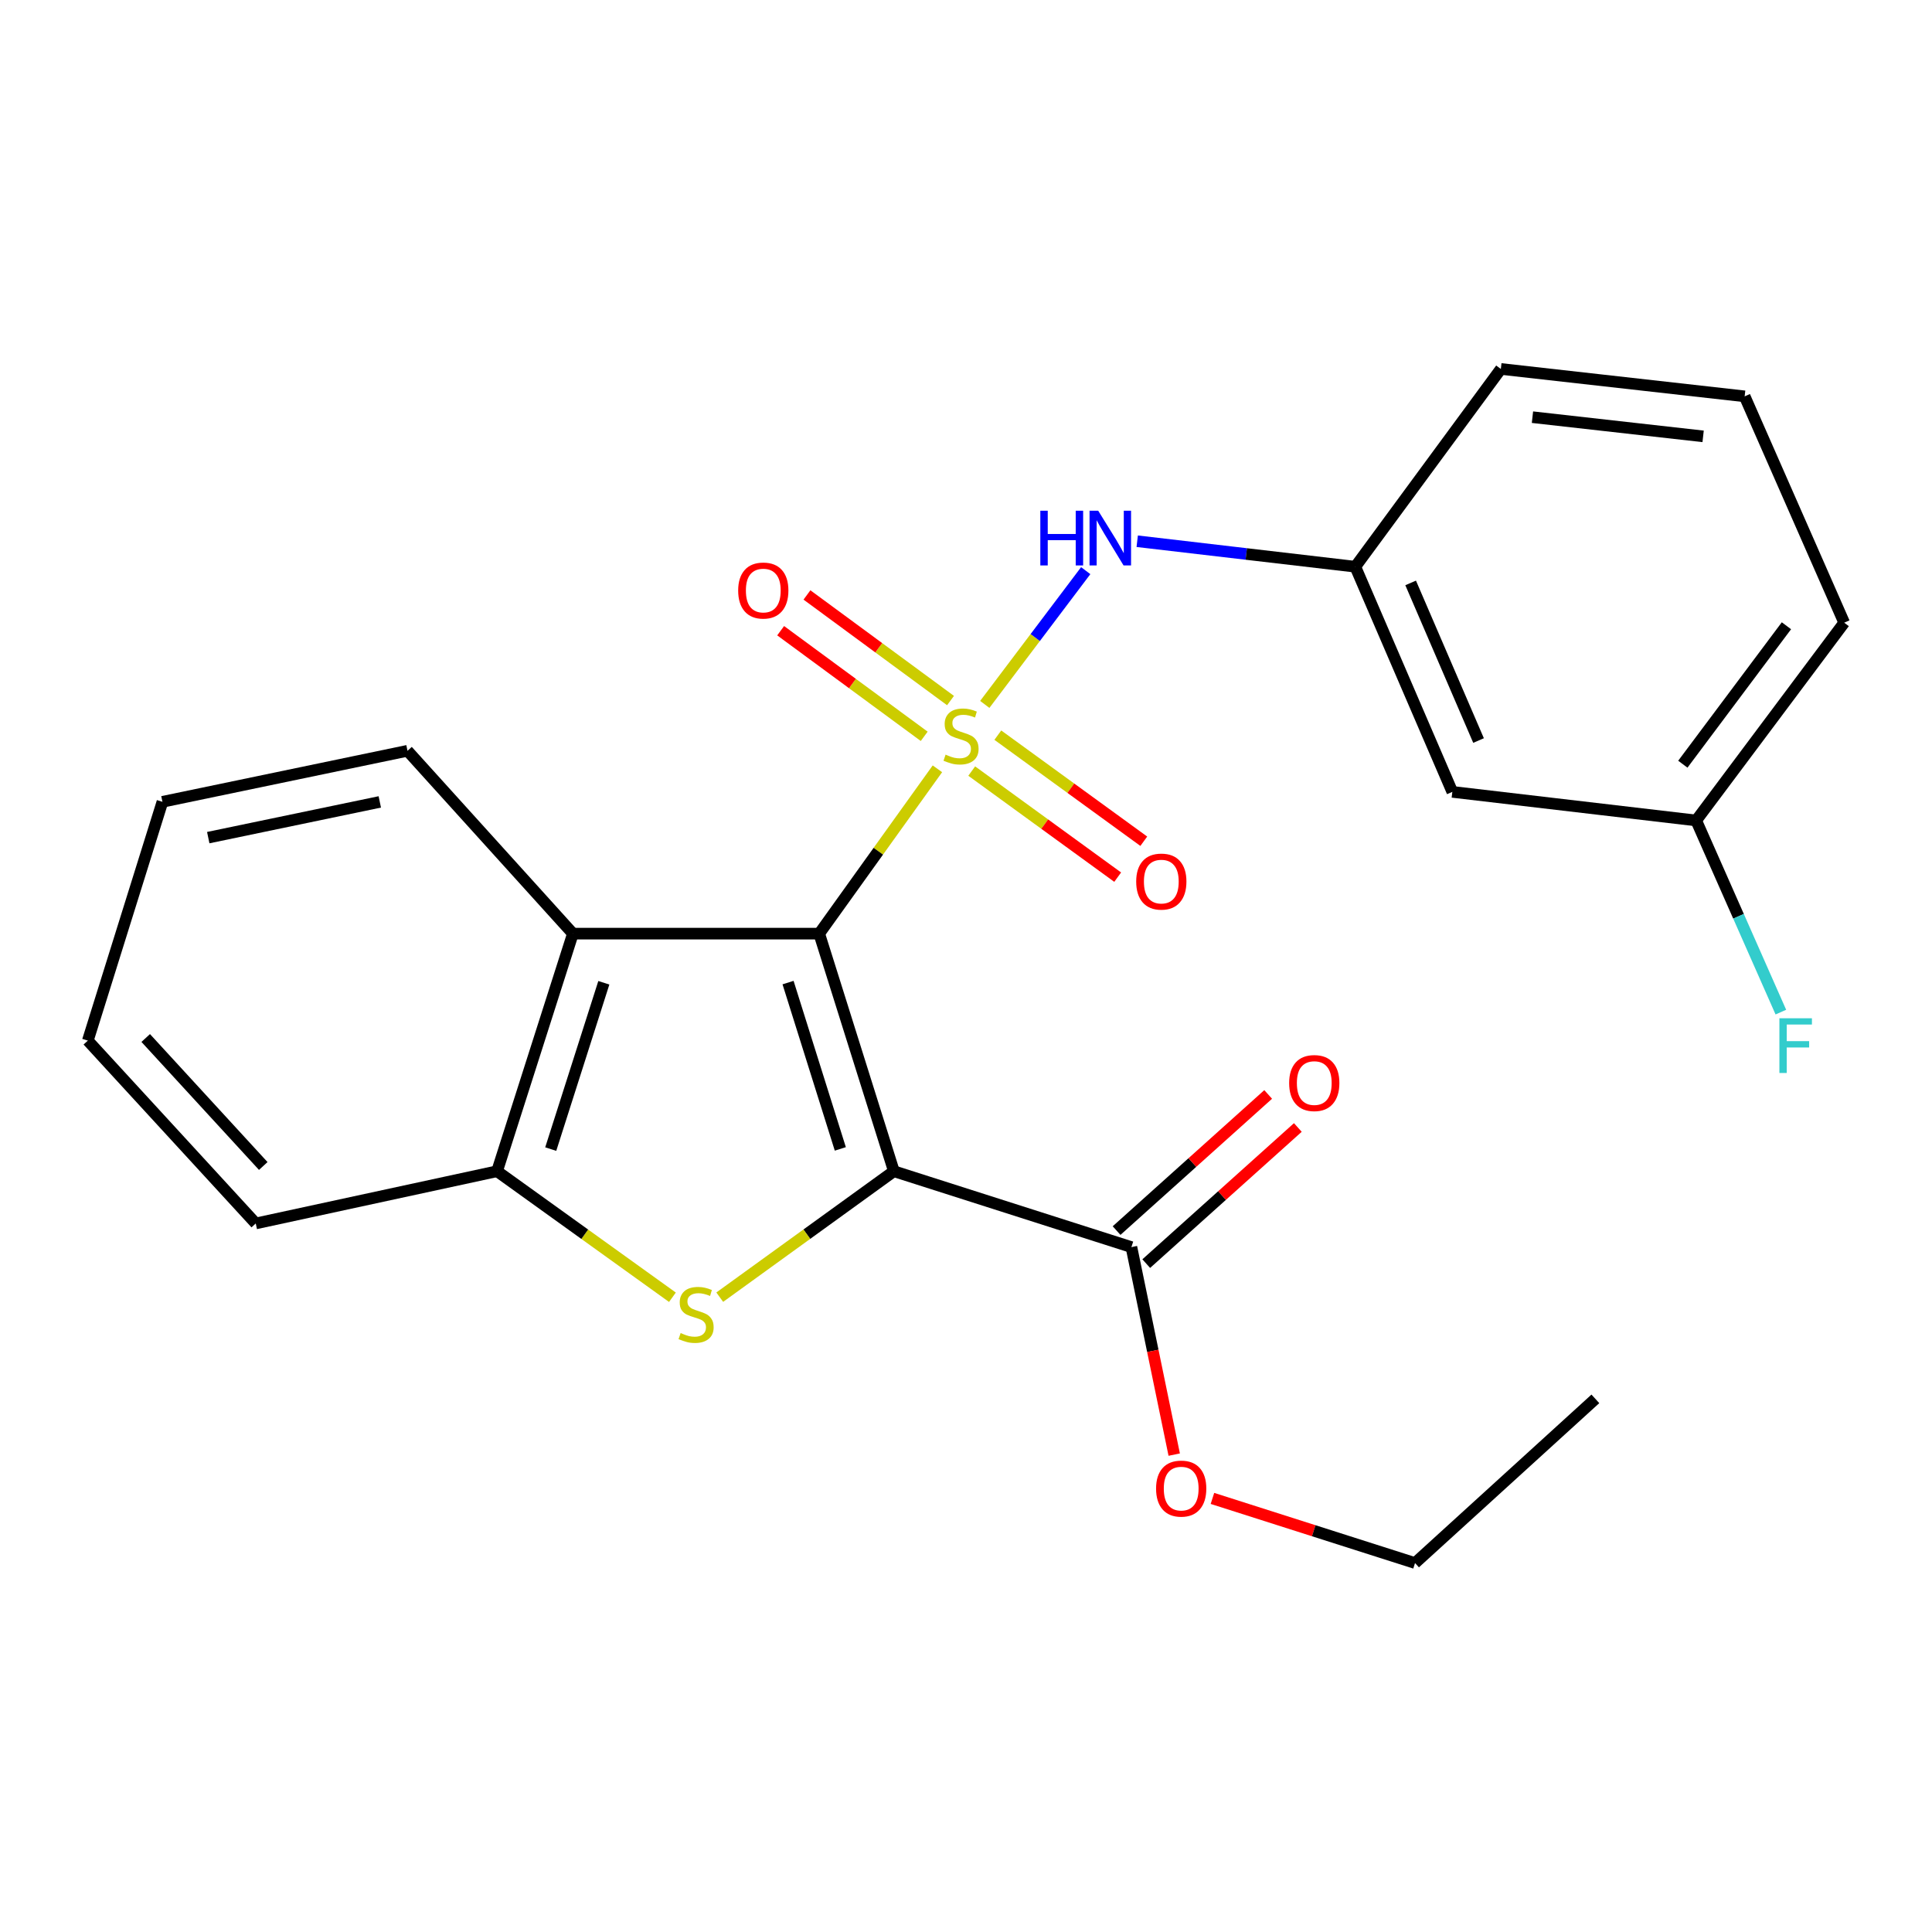 <?xml version='1.0' encoding='iso-8859-1'?>
<svg version='1.1' baseProfile='full'
              xmlns='http://www.w3.org/2000/svg'
                      xmlns:rdkit='http://www.rdkit.org/xml'
                      xmlns:xlink='http://www.w3.org/1999/xlink'
                  xml:space='preserve'
width='1000px' height='1000px' viewBox='0 0 1000 1000'>
<!-- END OF HEADER -->
<rect style='opacity:1.0;fill:#FFFFFF;stroke:none' width='1000' height='1000' x='0' y='0'> </rect>
<path class='bond-0' d='M 485.204,397.933 L 454.613,440.591' style='fill:none;fill-rule:evenodd;stroke:#CCCC00;stroke-width:6px;stroke-linecap:butt;stroke-linejoin:miter;stroke-opacity:1' />
<path class='bond-0' d='M 454.613,440.591 L 424.021,483.249' style='fill:none;fill-rule:evenodd;stroke:#000000;stroke-width:6px;stroke-linecap:butt;stroke-linejoin:miter;stroke-opacity:1' />
<path class='bond-5' d='M 509.72,364.6 L 535.844,329.984' style='fill:none;fill-rule:evenodd;stroke:#CCCC00;stroke-width:6px;stroke-linecap:butt;stroke-linejoin:miter;stroke-opacity:1' />
<path class='bond-5' d='M 535.844,329.984 L 561.968,295.367' style='fill:none;fill-rule:evenodd;stroke:#0000FF;stroke-width:6px;stroke-linecap:butt;stroke-linejoin:miter;stroke-opacity:1' />
<path class='bond-7' d='M 491.986,362.607 L 454.835,335.275' style='fill:none;fill-rule:evenodd;stroke:#CCCC00;stroke-width:6px;stroke-linecap:butt;stroke-linejoin:miter;stroke-opacity:1' />
<path class='bond-7' d='M 454.835,335.275 L 417.683,307.943' style='fill:none;fill-rule:evenodd;stroke:#FF0000;stroke-width:6px;stroke-linecap:butt;stroke-linejoin:miter;stroke-opacity:1' />
<path class='bond-7' d='M 478.368,381.119 L 441.216,353.787' style='fill:none;fill-rule:evenodd;stroke:#CCCC00;stroke-width:6px;stroke-linecap:butt;stroke-linejoin:miter;stroke-opacity:1' />
<path class='bond-7' d='M 441.216,353.787 L 404.064,326.455' style='fill:none;fill-rule:evenodd;stroke:#FF0000;stroke-width:6px;stroke-linecap:butt;stroke-linejoin:miter;stroke-opacity:1' />
<path class='bond-8' d='M 502.962,399.103 L 540.737,426.559' style='fill:none;fill-rule:evenodd;stroke:#CCCC00;stroke-width:6px;stroke-linecap:butt;stroke-linejoin:miter;stroke-opacity:1' />
<path class='bond-8' d='M 540.737,426.559 L 578.513,454.014' style='fill:none;fill-rule:evenodd;stroke:#FF0000;stroke-width:6px;stroke-linecap:butt;stroke-linejoin:miter;stroke-opacity:1' />
<path class='bond-8' d='M 516.473,380.513 L 554.249,407.969' style='fill:none;fill-rule:evenodd;stroke:#CCCC00;stroke-width:6px;stroke-linecap:butt;stroke-linejoin:miter;stroke-opacity:1' />
<path class='bond-8' d='M 554.249,407.969 L 592.024,435.424' style='fill:none;fill-rule:evenodd;stroke:#FF0000;stroke-width:6px;stroke-linecap:butt;stroke-linejoin:miter;stroke-opacity:1' />
<path class='bond-1' d='M 424.021,483.249 L 462.668,606.225' style='fill:none;fill-rule:evenodd;stroke:#000000;stroke-width:6px;stroke-linecap:butt;stroke-linejoin:miter;stroke-opacity:1' />
<path class='bond-1' d='M 407.894,508.586 L 434.947,594.669' style='fill:none;fill-rule:evenodd;stroke:#000000;stroke-width:6px;stroke-linecap:butt;stroke-linejoin:miter;stroke-opacity:1' />
<path class='bond-3' d='M 424.021,483.249 L 296.538,483.249' style='fill:none;fill-rule:evenodd;stroke:#000000;stroke-width:6px;stroke-linecap:butt;stroke-linejoin:miter;stroke-opacity:1' />
<path class='bond-2' d='M 462.668,606.225 L 417.603,638.818' style='fill:none;fill-rule:evenodd;stroke:#000000;stroke-width:6px;stroke-linecap:butt;stroke-linejoin:miter;stroke-opacity:1' />
<path class='bond-2' d='M 417.603,638.818 L 372.537,671.412' style='fill:none;fill-rule:evenodd;stroke:#CCCC00;stroke-width:6px;stroke-linecap:butt;stroke-linejoin:miter;stroke-opacity:1' />
<path class='bond-6' d='M 462.668,606.225 L 585.618,645.497' style='fill:none;fill-rule:evenodd;stroke:#000000;stroke-width:6px;stroke-linecap:butt;stroke-linejoin:miter;stroke-opacity:1' />
<path class='bond-24' d='M 348.047,671.458 L 302.663,638.842' style='fill:none;fill-rule:evenodd;stroke:#CCCC00;stroke-width:6px;stroke-linecap:butt;stroke-linejoin:miter;stroke-opacity:1' />
<path class='bond-24' d='M 302.663,638.842 L 257.279,606.225' style='fill:none;fill-rule:evenodd;stroke:#000000;stroke-width:6px;stroke-linecap:butt;stroke-linejoin:miter;stroke-opacity:1' />
<path class='bond-4' d='M 296.538,483.249 L 257.279,606.225' style='fill:none;fill-rule:evenodd;stroke:#000000;stroke-width:6px;stroke-linecap:butt;stroke-linejoin:miter;stroke-opacity:1' />
<path class='bond-4' d='M 312.542,508.685 L 285.06,594.768' style='fill:none;fill-rule:evenodd;stroke:#000000;stroke-width:6px;stroke-linecap:butt;stroke-linejoin:miter;stroke-opacity:1' />
<path class='bond-15' d='M 296.538,483.249 L 210.92,388.604' style='fill:none;fill-rule:evenodd;stroke:#000000;stroke-width:6px;stroke-linecap:butt;stroke-linejoin:miter;stroke-opacity:1' />
<path class='bond-16' d='M 257.279,606.225 L 132.375,633.253' style='fill:none;fill-rule:evenodd;stroke:#000000;stroke-width:6px;stroke-linecap:butt;stroke-linejoin:miter;stroke-opacity:1' />
<path class='bond-9' d='M 588.621,280.139 L 645.065,286.737' style='fill:none;fill-rule:evenodd;stroke:#0000FF;stroke-width:6px;stroke-linecap:butt;stroke-linejoin:miter;stroke-opacity:1' />
<path class='bond-9' d='M 645.065,286.737 L 701.508,293.334' style='fill:none;fill-rule:evenodd;stroke:#000000;stroke-width:6px;stroke-linecap:butt;stroke-linejoin:miter;stroke-opacity:1' />
<path class='bond-10' d='M 593.296,654.047 L 632.528,618.816' style='fill:none;fill-rule:evenodd;stroke:#000000;stroke-width:6px;stroke-linecap:butt;stroke-linejoin:miter;stroke-opacity:1' />
<path class='bond-10' d='M 632.528,618.816 L 671.76,583.584' style='fill:none;fill-rule:evenodd;stroke:#FF0000;stroke-width:6px;stroke-linecap:butt;stroke-linejoin:miter;stroke-opacity:1' />
<path class='bond-10' d='M 577.941,636.948 L 617.173,601.717' style='fill:none;fill-rule:evenodd;stroke:#000000;stroke-width:6px;stroke-linecap:butt;stroke-linejoin:miter;stroke-opacity:1' />
<path class='bond-10' d='M 617.173,601.717 L 656.405,566.485' style='fill:none;fill-rule:evenodd;stroke:#FF0000;stroke-width:6px;stroke-linecap:butt;stroke-linejoin:miter;stroke-opacity:1' />
<path class='bond-13' d='M 585.618,645.497 L 596.695,699.201' style='fill:none;fill-rule:evenodd;stroke:#000000;stroke-width:6px;stroke-linecap:butt;stroke-linejoin:miter;stroke-opacity:1' />
<path class='bond-13' d='M 596.695,699.201 L 607.772,752.905' style='fill:none;fill-rule:evenodd;stroke:#FF0000;stroke-width:6px;stroke-linecap:butt;stroke-linejoin:miter;stroke-opacity:1' />
<path class='bond-11' d='M 701.508,293.334 L 751.722,409.875' style='fill:none;fill-rule:evenodd;stroke:#000000;stroke-width:6px;stroke-linecap:butt;stroke-linejoin:miter;stroke-opacity:1' />
<path class='bond-11' d='M 730.146,301.721 L 765.296,383.3' style='fill:none;fill-rule:evenodd;stroke:#000000;stroke-width:6px;stroke-linecap:butt;stroke-linejoin:miter;stroke-opacity:1' />
<path class='bond-18' d='M 701.508,293.334 L 776.836,190.965' style='fill:none;fill-rule:evenodd;stroke:#000000;stroke-width:6px;stroke-linecap:butt;stroke-linejoin:miter;stroke-opacity:1' />
<path class='bond-12' d='M 751.722,409.875 L 877.941,424.672' style='fill:none;fill-rule:evenodd;stroke:#000000;stroke-width:6px;stroke-linecap:butt;stroke-linejoin:miter;stroke-opacity:1' />
<path class='bond-14' d='M 877.941,424.672 L 899.855,474.27' style='fill:none;fill-rule:evenodd;stroke:#000000;stroke-width:6px;stroke-linecap:butt;stroke-linejoin:miter;stroke-opacity:1' />
<path class='bond-14' d='M 899.855,474.27 L 921.768,523.868' style='fill:none;fill-rule:evenodd;stroke:#33CCCC;stroke-width:6px;stroke-linecap:butt;stroke-linejoin:miter;stroke-opacity:1' />
<path class='bond-25' d='M 877.941,424.672 L 954.545,322.303' style='fill:none;fill-rule:evenodd;stroke:#000000;stroke-width:6px;stroke-linecap:butt;stroke-linejoin:miter;stroke-opacity:1' />
<path class='bond-25' d='M 871.032,395.548 L 924.655,323.89' style='fill:none;fill-rule:evenodd;stroke:#000000;stroke-width:6px;stroke-linecap:butt;stroke-linejoin:miter;stroke-opacity:1' />
<path class='bond-20' d='M 627.559,775.576 L 679.989,792.305' style='fill:none;fill-rule:evenodd;stroke:#FF0000;stroke-width:6px;stroke-linecap:butt;stroke-linejoin:miter;stroke-opacity:1' />
<path class='bond-20' d='M 679.989,792.305 L 732.418,809.035' style='fill:none;fill-rule:evenodd;stroke:#000000;stroke-width:6px;stroke-linecap:butt;stroke-linejoin:miter;stroke-opacity:1' />
<path class='bond-21' d='M 210.92,388.604 L 84.076,415.02' style='fill:none;fill-rule:evenodd;stroke:#000000;stroke-width:6px;stroke-linecap:butt;stroke-linejoin:miter;stroke-opacity:1' />
<path class='bond-21' d='M 196.579,415.065 L 107.788,433.556' style='fill:none;fill-rule:evenodd;stroke:#000000;stroke-width:6px;stroke-linecap:butt;stroke-linejoin:miter;stroke-opacity:1' />
<path class='bond-26' d='M 132.375,633.253 L 45.455,538.621' style='fill:none;fill-rule:evenodd;stroke:#000000;stroke-width:6px;stroke-linecap:butt;stroke-linejoin:miter;stroke-opacity:1' />
<path class='bond-26' d='M 136.262,603.513 L 75.418,537.27' style='fill:none;fill-rule:evenodd;stroke:#000000;stroke-width:6px;stroke-linecap:butt;stroke-linejoin:miter;stroke-opacity:1' />
<path class='bond-17' d='M 903.029,205.149 L 776.836,190.965' style='fill:none;fill-rule:evenodd;stroke:#000000;stroke-width:6px;stroke-linecap:butt;stroke-linejoin:miter;stroke-opacity:1' />
<path class='bond-17' d='M 881.533,225.859 L 793.198,215.93' style='fill:none;fill-rule:evenodd;stroke:#000000;stroke-width:6px;stroke-linecap:butt;stroke-linejoin:miter;stroke-opacity:1' />
<path class='bond-19' d='M 903.029,205.149 L 954.545,322.303' style='fill:none;fill-rule:evenodd;stroke:#000000;stroke-width:6px;stroke-linecap:butt;stroke-linejoin:miter;stroke-opacity:1' />
<path class='bond-23' d='M 732.418,809.035 L 825.761,724.043' style='fill:none;fill-rule:evenodd;stroke:#000000;stroke-width:6px;stroke-linecap:butt;stroke-linejoin:miter;stroke-opacity:1' />
<path class='bond-22' d='M 84.076,415.02 L 45.455,538.621' style='fill:none;fill-rule:evenodd;stroke:#000000;stroke-width:6px;stroke-linecap:butt;stroke-linejoin:miter;stroke-opacity:1' />
<path  class='atom-0' d='M 489.434 390.6
Q 489.754 390.72, 491.074 391.28
Q 492.394 391.84, 493.834 392.2
Q 495.314 392.52, 496.754 392.52
Q 499.434 392.52, 500.994 391.24
Q 502.554 389.92, 502.554 387.64
Q 502.554 386.08, 501.754 385.12
Q 500.994 384.16, 499.794 383.64
Q 498.594 383.12, 496.594 382.52
Q 494.074 381.76, 492.554 381.04
Q 491.074 380.32, 489.994 378.8
Q 488.954 377.28, 488.954 374.72
Q 488.954 371.16, 491.354 368.96
Q 493.794 366.76, 498.594 366.76
Q 501.874 366.76, 505.594 368.32
L 504.674 371.4
Q 501.274 370, 498.714 370
Q 495.954 370, 494.434 371.16
Q 492.914 372.28, 492.954 374.24
Q 492.954 375.76, 493.714 376.68
Q 494.514 377.6, 495.634 378.12
Q 496.794 378.64, 498.714 379.24
Q 501.274 380.04, 502.794 380.84
Q 504.314 381.64, 505.394 383.28
Q 506.514 384.88, 506.514 387.64
Q 506.514 391.56, 503.874 393.68
Q 501.274 395.76, 496.914 395.76
Q 494.394 395.76, 492.474 395.2
Q 490.594 394.68, 488.354 393.76
L 489.434 390.6
' fill='#CCCC00'/>
<path  class='atom-3' d='M 352.299 689.983
Q 352.619 690.103, 353.939 690.663
Q 355.259 691.223, 356.699 691.583
Q 358.179 691.903, 359.619 691.903
Q 362.299 691.903, 363.859 690.623
Q 365.419 689.303, 365.419 687.023
Q 365.419 685.463, 364.619 684.503
Q 363.859 683.543, 362.659 683.023
Q 361.459 682.503, 359.459 681.903
Q 356.939 681.143, 355.419 680.423
Q 353.939 679.703, 352.859 678.183
Q 351.819 676.663, 351.819 674.103
Q 351.819 670.543, 354.219 668.343
Q 356.659 666.143, 361.459 666.143
Q 364.739 666.143, 368.459 667.703
L 367.539 670.783
Q 364.139 669.383, 361.579 669.383
Q 358.819 669.383, 357.299 670.543
Q 355.779 671.663, 355.819 673.623
Q 355.819 675.143, 356.579 676.063
Q 357.379 676.983, 358.499 677.503
Q 359.659 678.023, 361.579 678.623
Q 364.139 679.423, 365.659 680.223
Q 367.179 681.023, 368.259 682.663
Q 369.379 684.263, 369.379 687.023
Q 369.379 690.943, 366.739 693.063
Q 364.139 695.143, 359.779 695.143
Q 357.259 695.143, 355.339 694.583
Q 353.459 694.063, 351.219 693.143
L 352.299 689.983
' fill='#CCCC00'/>
<path  class='atom-6' d='M 538.469 264.351
L 542.309 264.351
L 542.309 276.391
L 556.789 276.391
L 556.789 264.351
L 560.629 264.351
L 560.629 292.671
L 556.789 292.671
L 556.789 279.591
L 542.309 279.591
L 542.309 292.671
L 538.469 292.671
L 538.469 264.351
' fill='#0000FF'/>
<path  class='atom-6' d='M 568.429 264.351
L 577.709 279.351
Q 578.629 280.831, 580.109 283.511
Q 581.589 286.191, 581.669 286.351
L 581.669 264.351
L 585.429 264.351
L 585.429 292.671
L 581.549 292.671
L 571.589 276.271
Q 570.429 274.351, 569.189 272.151
Q 567.989 269.951, 567.629 269.271
L 567.629 292.671
L 563.949 292.671
L 563.949 264.351
L 568.429 264.351
' fill='#0000FF'/>
<path  class='atom-8' d='M 382.077 305.658
Q 382.077 298.858, 385.437 295.058
Q 388.797 291.258, 395.077 291.258
Q 401.357 291.258, 404.717 295.058
Q 408.077 298.858, 408.077 305.658
Q 408.077 312.538, 404.677 316.458
Q 401.277 320.338, 395.077 320.338
Q 388.837 320.338, 385.437 316.458
Q 382.077 312.578, 382.077 305.658
M 395.077 317.138
Q 399.397 317.138, 401.717 314.258
Q 404.077 311.338, 404.077 305.658
Q 404.077 300.098, 401.717 297.298
Q 399.397 294.458, 395.077 294.458
Q 390.757 294.458, 388.397 297.258
Q 386.077 300.058, 386.077 305.658
Q 386.077 311.378, 388.397 314.258
Q 390.757 317.138, 395.077 317.138
' fill='#FF0000'/>
<path  class='atom-9' d='M 588.092 456.301
Q 588.092 449.501, 591.452 445.701
Q 594.812 441.901, 601.092 441.901
Q 607.372 441.901, 610.732 445.701
Q 614.092 449.501, 614.092 456.301
Q 614.092 463.181, 610.692 467.101
Q 607.292 470.981, 601.092 470.981
Q 594.852 470.981, 591.452 467.101
Q 588.092 463.221, 588.092 456.301
M 601.092 467.781
Q 605.412 467.781, 607.732 464.901
Q 610.092 461.981, 610.092 456.301
Q 610.092 450.741, 607.732 447.941
Q 605.412 445.101, 601.092 445.101
Q 596.772 445.101, 594.412 447.901
Q 592.092 450.701, 592.092 456.301
Q 592.092 462.021, 594.412 464.901
Q 596.772 467.781, 601.092 467.781
' fill='#FF0000'/>
<path  class='atom-11' d='M 667.263 560.585
Q 667.263 553.785, 670.623 549.985
Q 673.983 546.185, 680.263 546.185
Q 686.543 546.185, 689.903 549.985
Q 693.263 553.785, 693.263 560.585
Q 693.263 567.465, 689.863 571.385
Q 686.463 575.265, 680.263 575.265
Q 674.023 575.265, 670.623 571.385
Q 667.263 567.505, 667.263 560.585
M 680.263 572.065
Q 684.583 572.065, 686.903 569.185
Q 689.263 566.265, 689.263 560.585
Q 689.263 555.025, 686.903 552.225
Q 684.583 549.385, 680.263 549.385
Q 675.943 549.385, 673.583 552.185
Q 671.263 554.985, 671.263 560.585
Q 671.263 566.305, 673.583 569.185
Q 675.943 572.065, 680.263 572.065
' fill='#FF0000'/>
<path  class='atom-14' d='M 598.383 770.494
Q 598.383 763.694, 601.743 759.894
Q 605.103 756.094, 611.383 756.094
Q 617.663 756.094, 621.023 759.894
Q 624.383 763.694, 624.383 770.494
Q 624.383 777.374, 620.983 781.294
Q 617.583 785.174, 611.383 785.174
Q 605.143 785.174, 601.743 781.294
Q 598.383 777.414, 598.383 770.494
M 611.383 781.974
Q 615.703 781.974, 618.023 779.094
Q 620.383 776.174, 620.383 770.494
Q 620.383 764.934, 618.023 762.134
Q 615.703 759.294, 611.383 759.294
Q 607.063 759.294, 604.703 762.094
Q 602.383 764.894, 602.383 770.494
Q 602.383 776.214, 604.703 779.094
Q 607.063 781.974, 611.383 781.974
' fill='#FF0000'/>
<path  class='atom-15' d='M 921.012 527.053
L 937.852 527.053
L 937.852 530.293
L 924.812 530.293
L 924.812 538.893
L 936.412 538.893
L 936.412 542.173
L 924.812 542.173
L 924.812 555.373
L 921.012 555.373
L 921.012 527.053
' fill='#33CCCC'/>
</svg>
